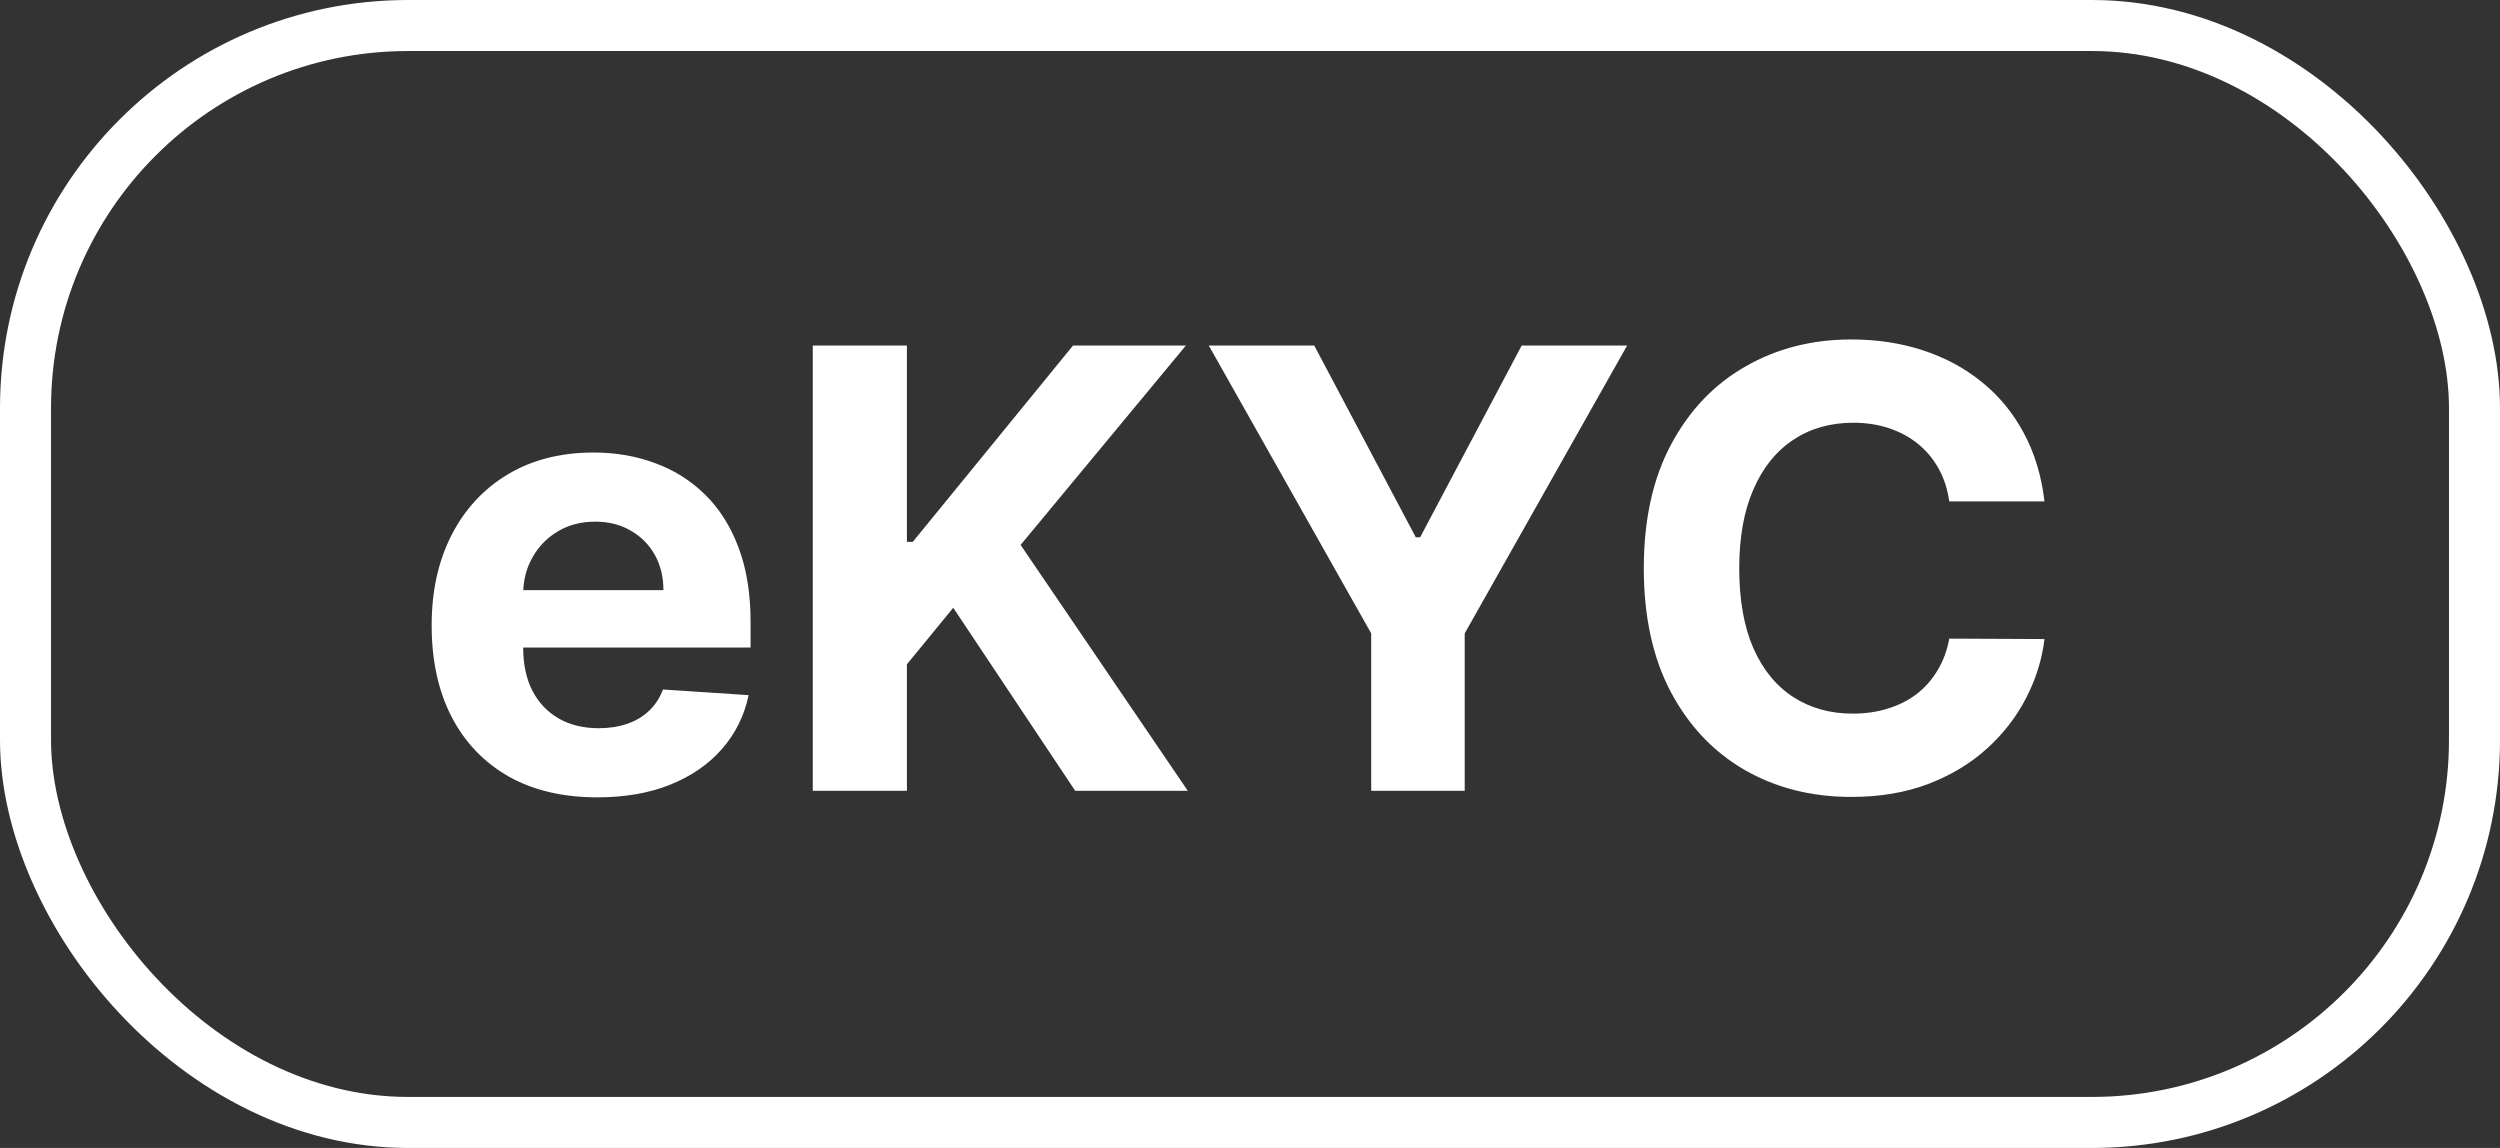 <svg width="98" height="45" viewBox="0 0 98 45" fill="none" xmlns="http://www.w3.org/2000/svg">
<rect x="0" y="0" width="98" height="45" fill="#333333" stroke="none"/>
<rect x="1" y="1" width="96" height="43" rx="15" stroke="white" stroke-width="2"/>
<path d="M23.415 31.256C22.068 31.256 20.909 30.983 19.938 30.438C18.972 29.886 18.227 29.108 17.704 28.102C17.182 27.091 16.921 25.895 16.921 24.514C16.921 23.168 17.182 21.986 17.704 20.969C18.227 19.952 18.963 19.159 19.912 18.591C20.866 18.023 21.986 17.739 23.27 17.739C24.134 17.739 24.938 17.878 25.682 18.156C26.432 18.429 27.085 18.841 27.642 19.392C28.204 19.943 28.642 20.636 28.954 21.472C29.267 22.301 29.423 23.273 29.423 24.386V25.384H18.369V23.134H26.006C26.006 22.611 25.892 22.148 25.665 21.744C25.438 21.341 25.122 21.026 24.719 20.798C24.321 20.565 23.858 20.449 23.329 20.449C22.778 20.449 22.29 20.577 21.864 20.832C21.443 21.082 21.114 21.421 20.875 21.847C20.636 22.267 20.514 22.736 20.509 23.253V25.392C20.509 26.04 20.628 26.599 20.866 27.071C21.111 27.543 21.454 27.906 21.898 28.162C22.341 28.418 22.866 28.546 23.474 28.546C23.878 28.546 24.247 28.489 24.582 28.375C24.918 28.261 25.204 28.091 25.443 27.864C25.682 27.636 25.864 27.358 25.989 27.028L29.347 27.25C29.176 28.057 28.827 28.761 28.298 29.364C27.776 29.96 27.099 30.426 26.27 30.761C25.446 31.091 24.494 31.256 23.415 31.256ZM31.861 31V13.546H35.551V21.241H35.781L42.062 13.546H46.486L40.008 21.361L46.562 31H42.148L37.367 23.824L35.551 26.04V31H31.861ZM47.385 13.546H51.519L55.499 21.062H55.669L59.649 13.546H63.783L57.416 24.829V31H53.751V24.829L47.385 13.546ZM80.144 19.656H76.411C76.343 19.173 76.204 18.744 75.994 18.369C75.783 17.989 75.513 17.665 75.184 17.398C74.854 17.131 74.474 16.926 74.042 16.784C73.616 16.642 73.153 16.571 72.653 16.571C71.749 16.571 70.962 16.796 70.292 17.244C69.621 17.688 69.102 18.335 68.732 19.188C68.363 20.034 68.178 21.062 68.178 22.273C68.178 23.517 68.363 24.562 68.732 25.409C69.107 26.256 69.63 26.895 70.3 27.327C70.971 27.759 71.746 27.974 72.627 27.974C73.121 27.974 73.579 27.909 73.999 27.778C74.425 27.648 74.803 27.457 75.133 27.207C75.462 26.952 75.735 26.642 75.951 26.278C76.173 25.915 76.326 25.5 76.411 25.034L80.144 25.051C80.048 25.852 79.806 26.625 79.42 27.369C79.039 28.108 78.525 28.77 77.877 29.355C77.235 29.935 76.468 30.395 75.576 30.736C74.69 31.071 73.687 31.239 72.567 31.239C71.011 31.239 69.619 30.886 68.391 30.182C67.17 29.477 66.204 28.457 65.494 27.122C64.789 25.787 64.437 24.171 64.437 22.273C64.437 20.369 64.795 18.75 65.511 17.415C66.227 16.079 67.198 15.062 68.425 14.364C69.653 13.659 71.033 13.307 72.567 13.307C73.579 13.307 74.516 13.449 75.38 13.733C76.249 14.017 77.019 14.432 77.69 14.977C78.36 15.517 78.906 16.179 79.326 16.963C79.752 17.747 80.025 18.645 80.144 19.656Z" fill="white"/>
</svg>
